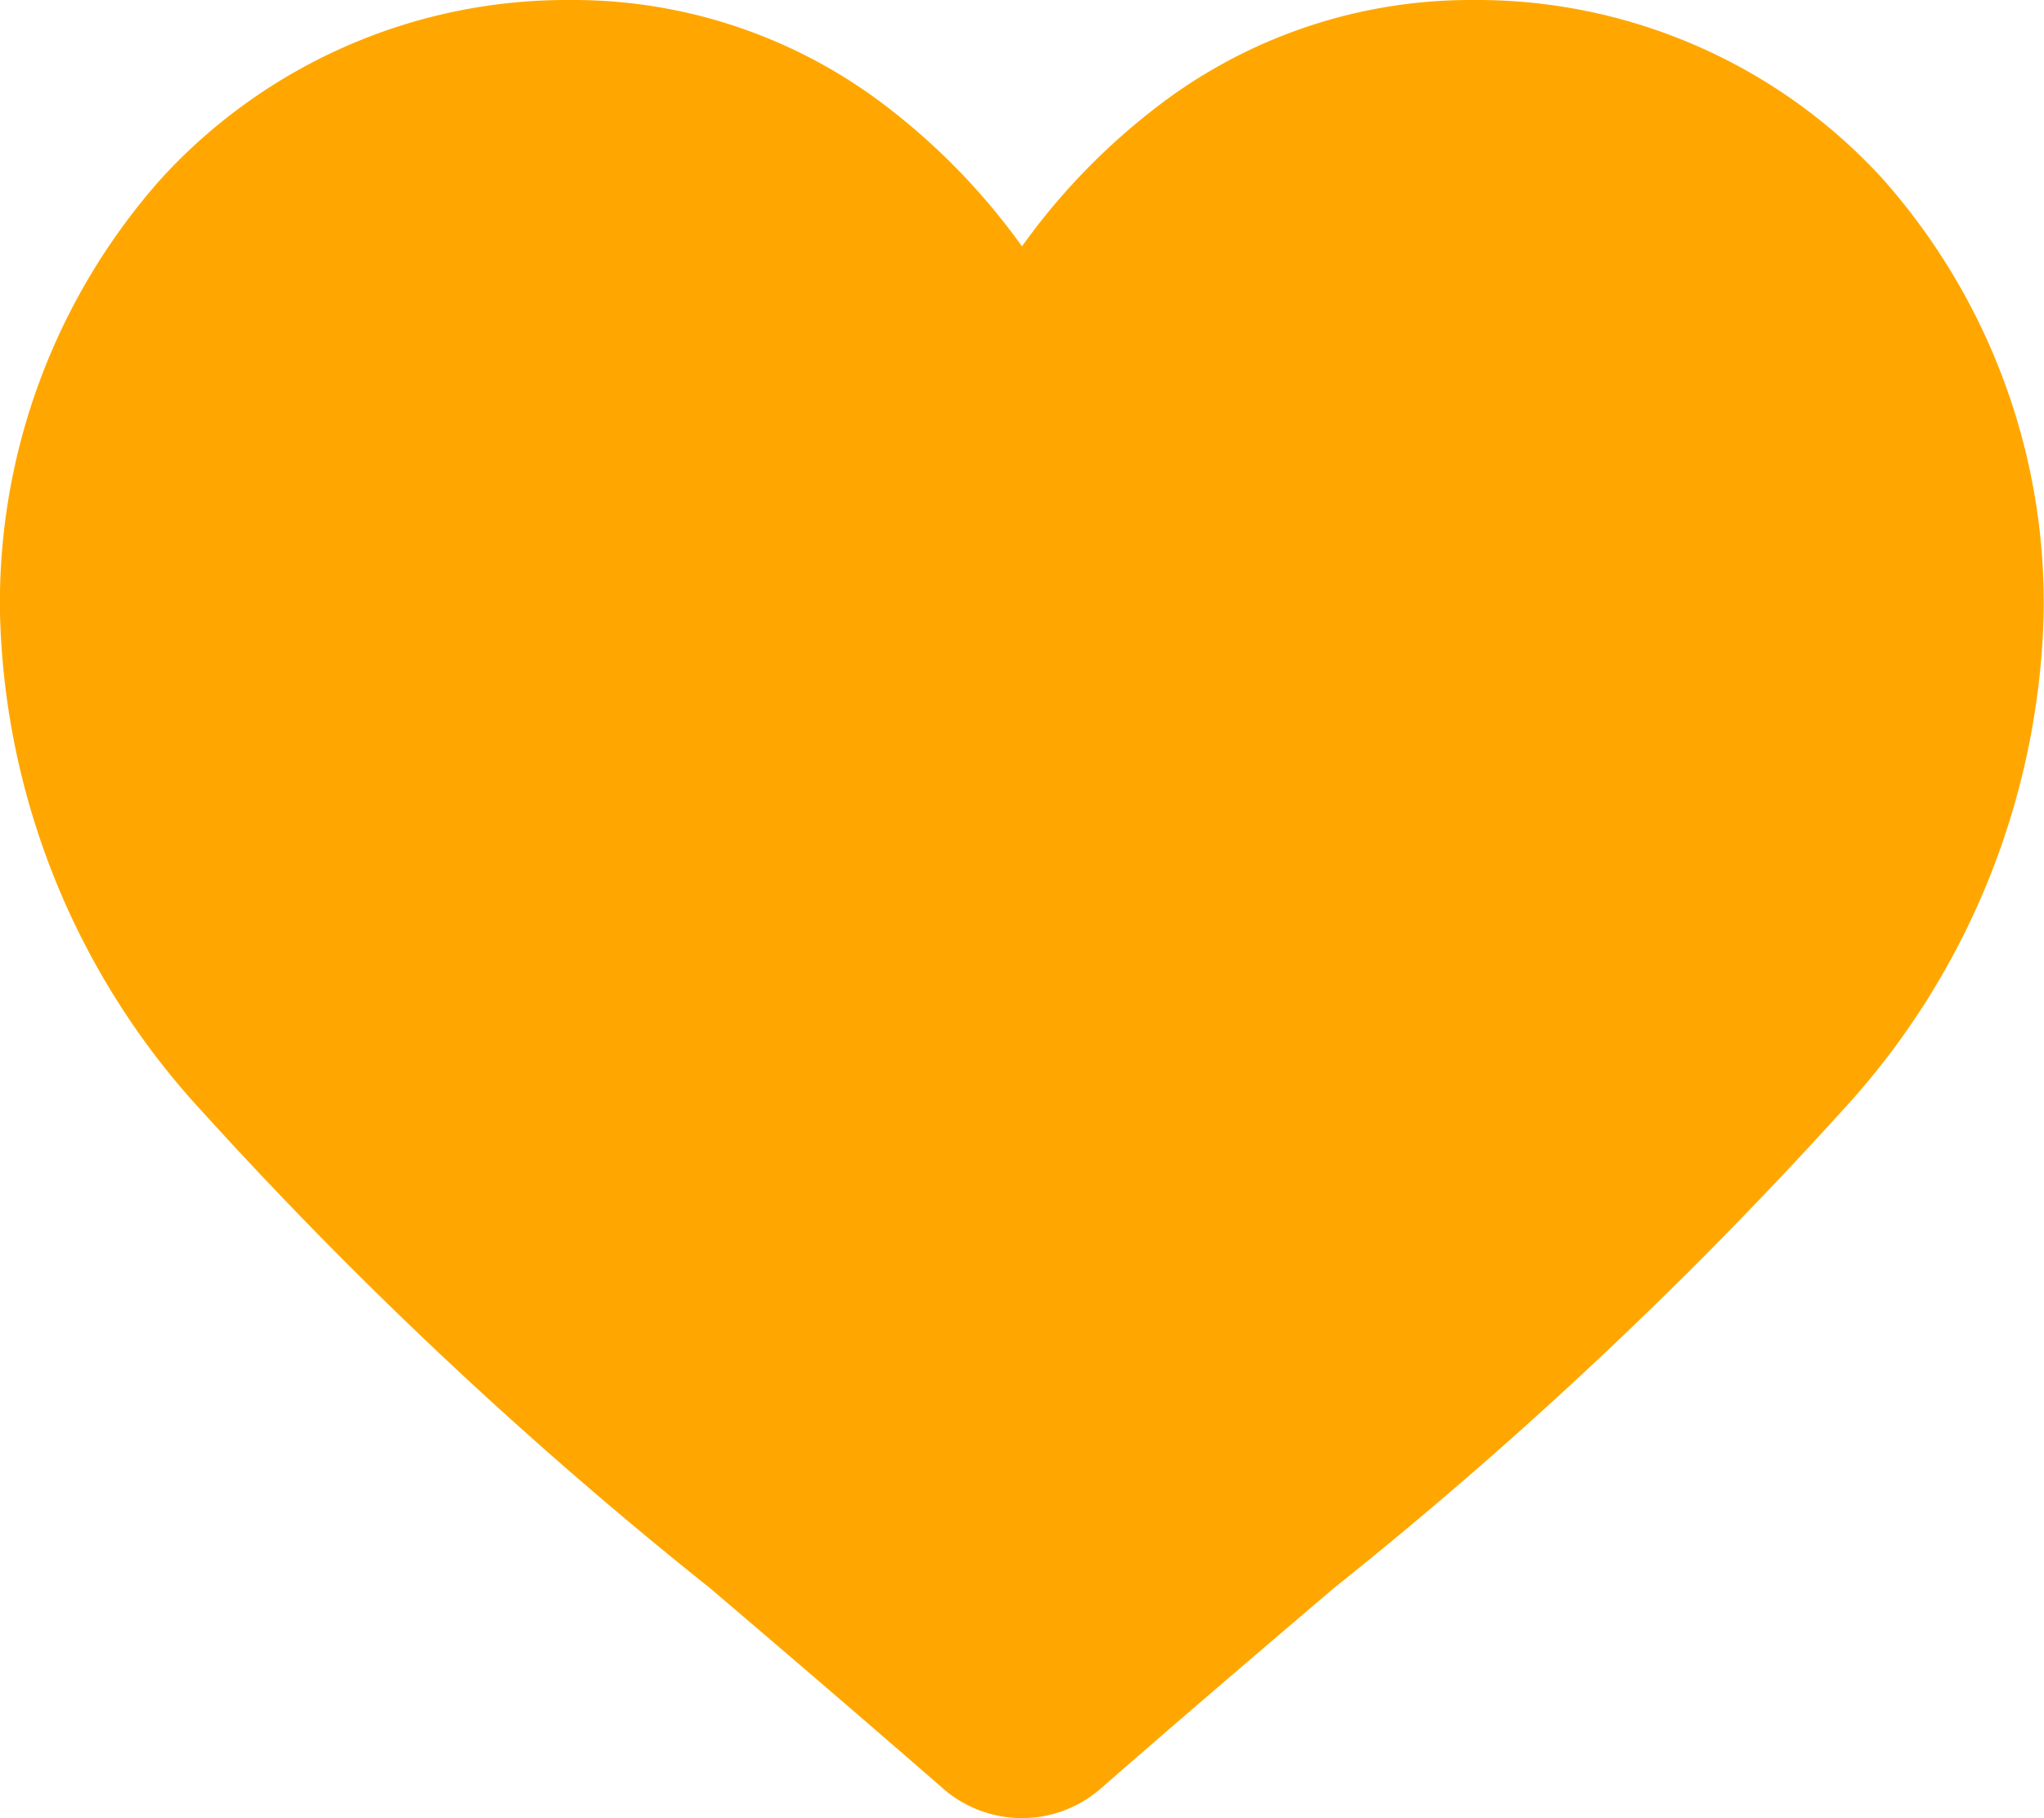 <svg id="Icon_-_wishlist" data-name="Icon - wishlist" xmlns="http://www.w3.org/2000/svg" width="30.311" height="26.967" viewBox="0 0 30.311 26.967">
  <path id="Icon_-_wishlist-2" data-name="Icon - wishlist" d="M27.906,30.639A8.151,8.151,0,0,0,21.843,28a7.625,7.625,0,0,0-4.763,1.644,9.743,9.743,0,0,0-1.925,2.01,9.739,9.739,0,0,0-1.926-2.01A7.624,7.624,0,0,0,8.467,28,8.151,8.151,0,0,0,2.4,30.639,9.475,9.475,0,0,0,0,37.109a11.282,11.282,0,0,0,3.006,7.385,64.1,64.1,0,0,0,7.525,7.063c1.043.889,2.225,1.9,3.452,2.969a1.779,1.779,0,0,0,2.343,0c1.227-1.073,2.41-2.081,3.453-2.97A64.074,64.074,0,0,0,27.3,44.494a11.281,11.281,0,0,0,3.006-7.385A9.474,9.474,0,0,0,27.906,30.639Z" transform="translate(0 -28)" fill="#ffa700"/>
</svg>
